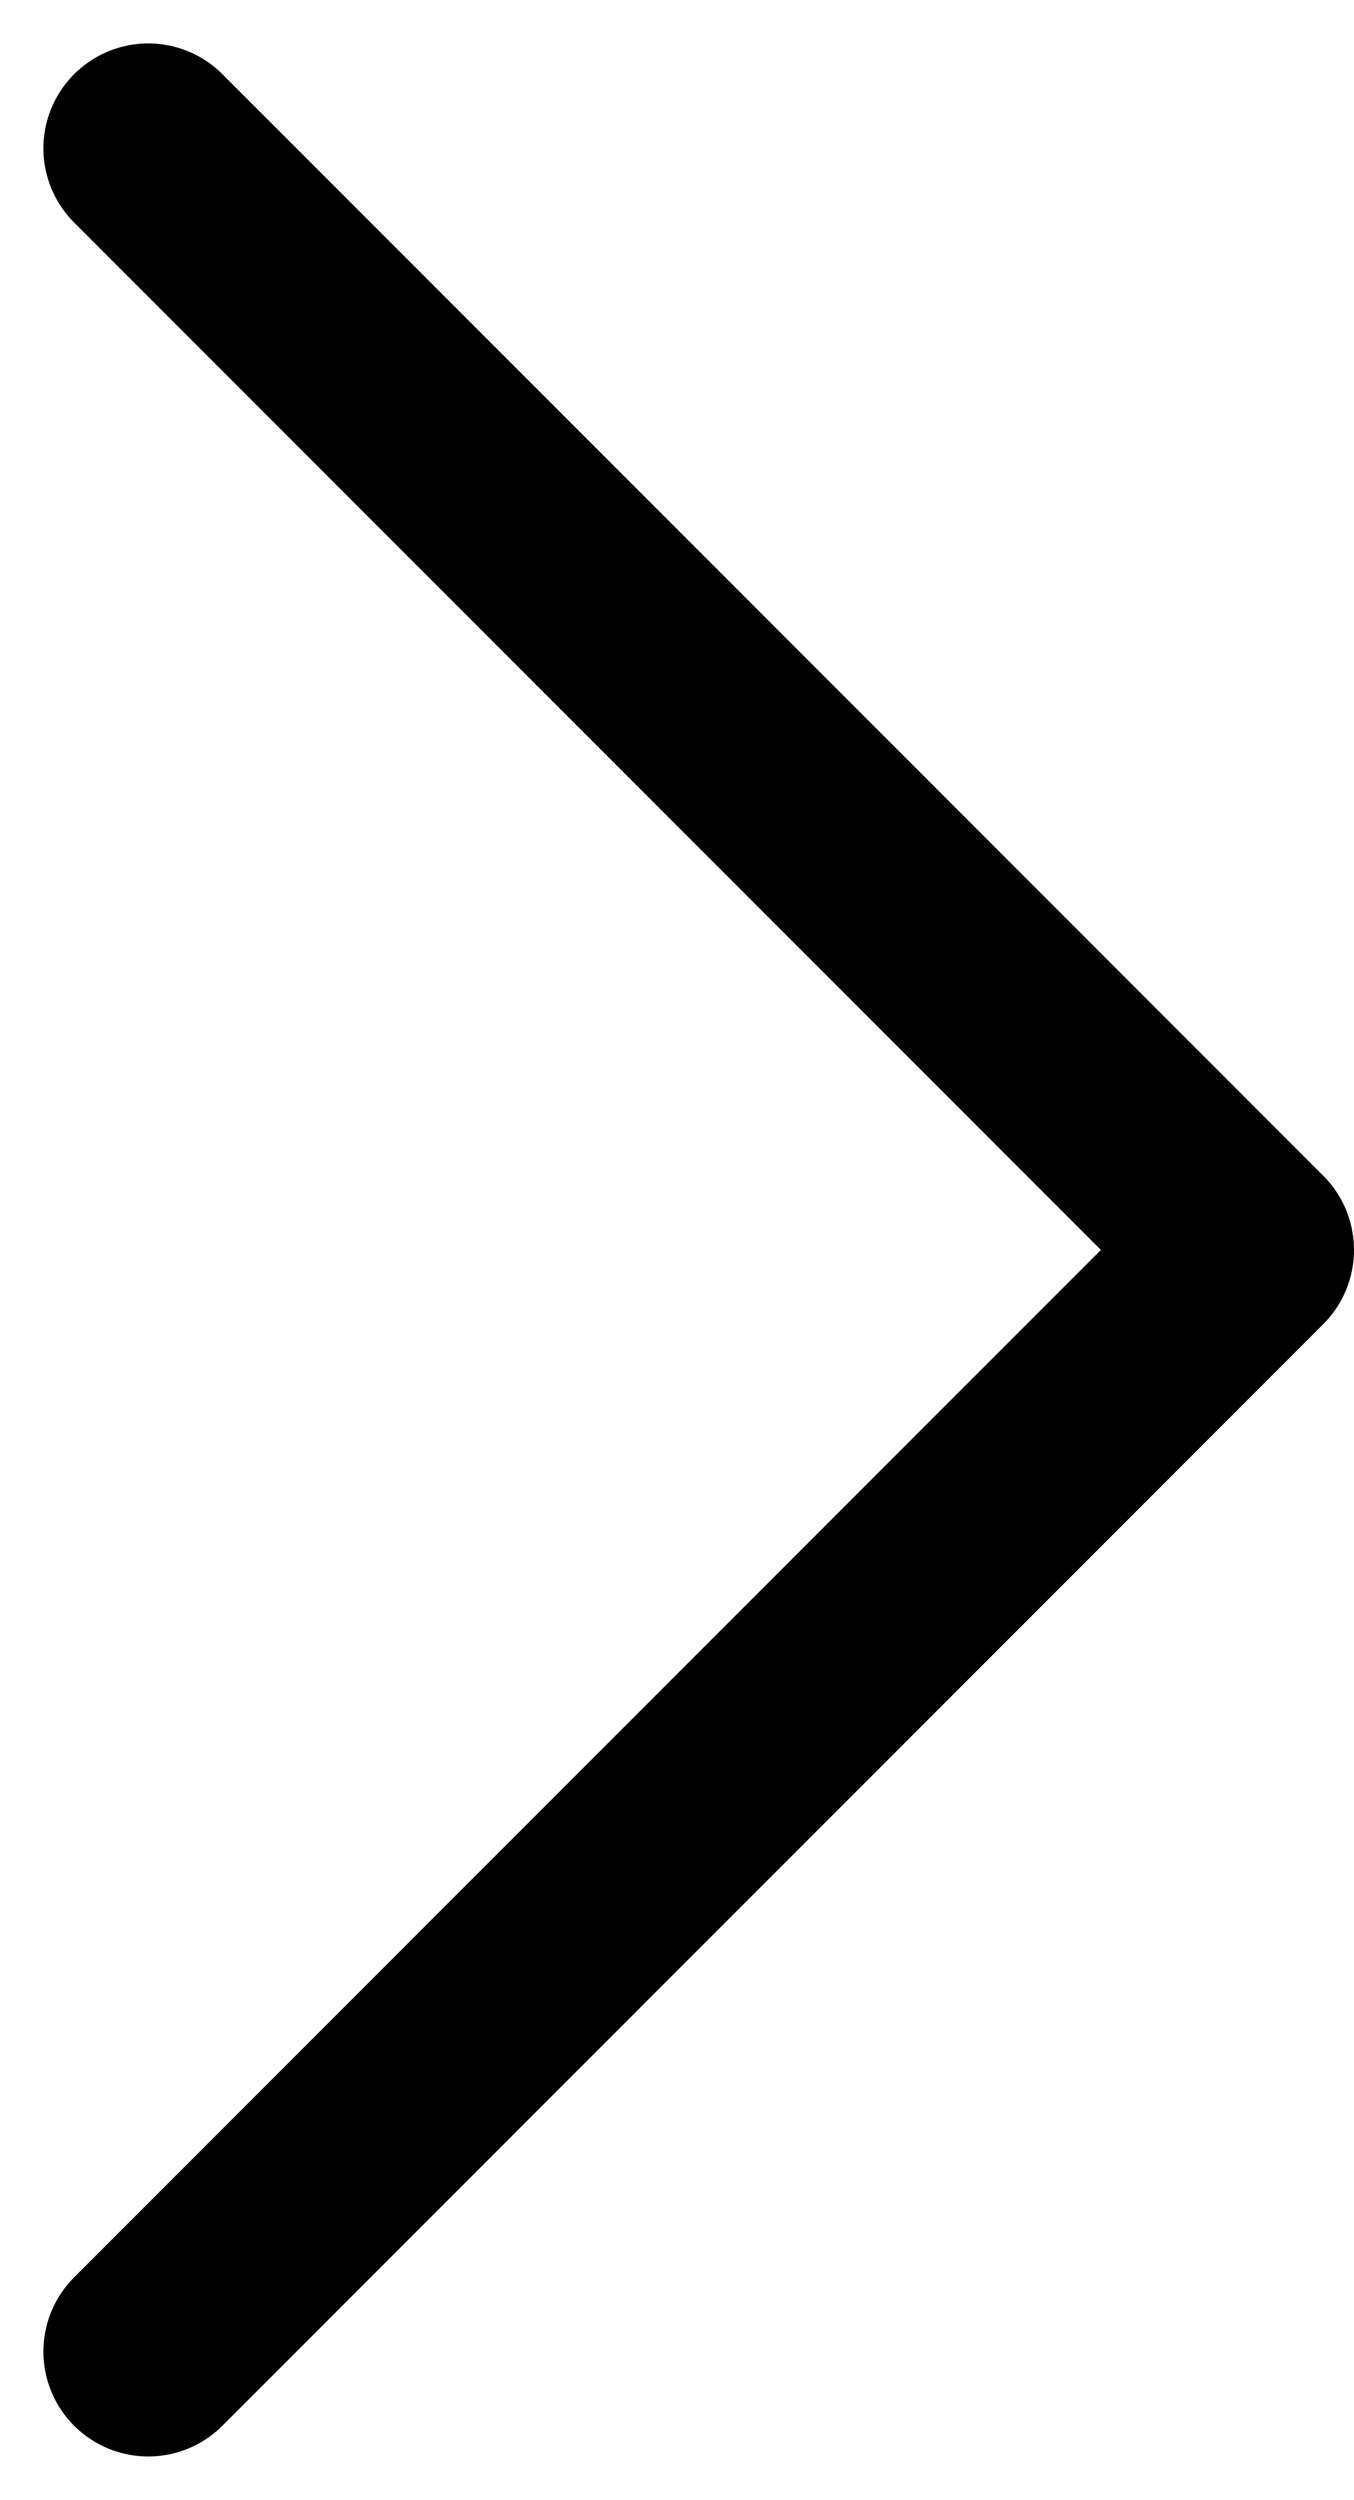 <svg xmlns="http://www.w3.org/2000/svg" width="12.914" height="23.828" viewBox="0 0 12.914 23.828">
  <path id="Path_47324" data-name="Path 47324" d="M18,7.5,28.5,18,18,28.5" transform="translate(-16.586 -6.086)" fill="none" stroke="#000" stroke-linecap="round" stroke-linejoin="round" stroke-width="2"/>
</svg>

